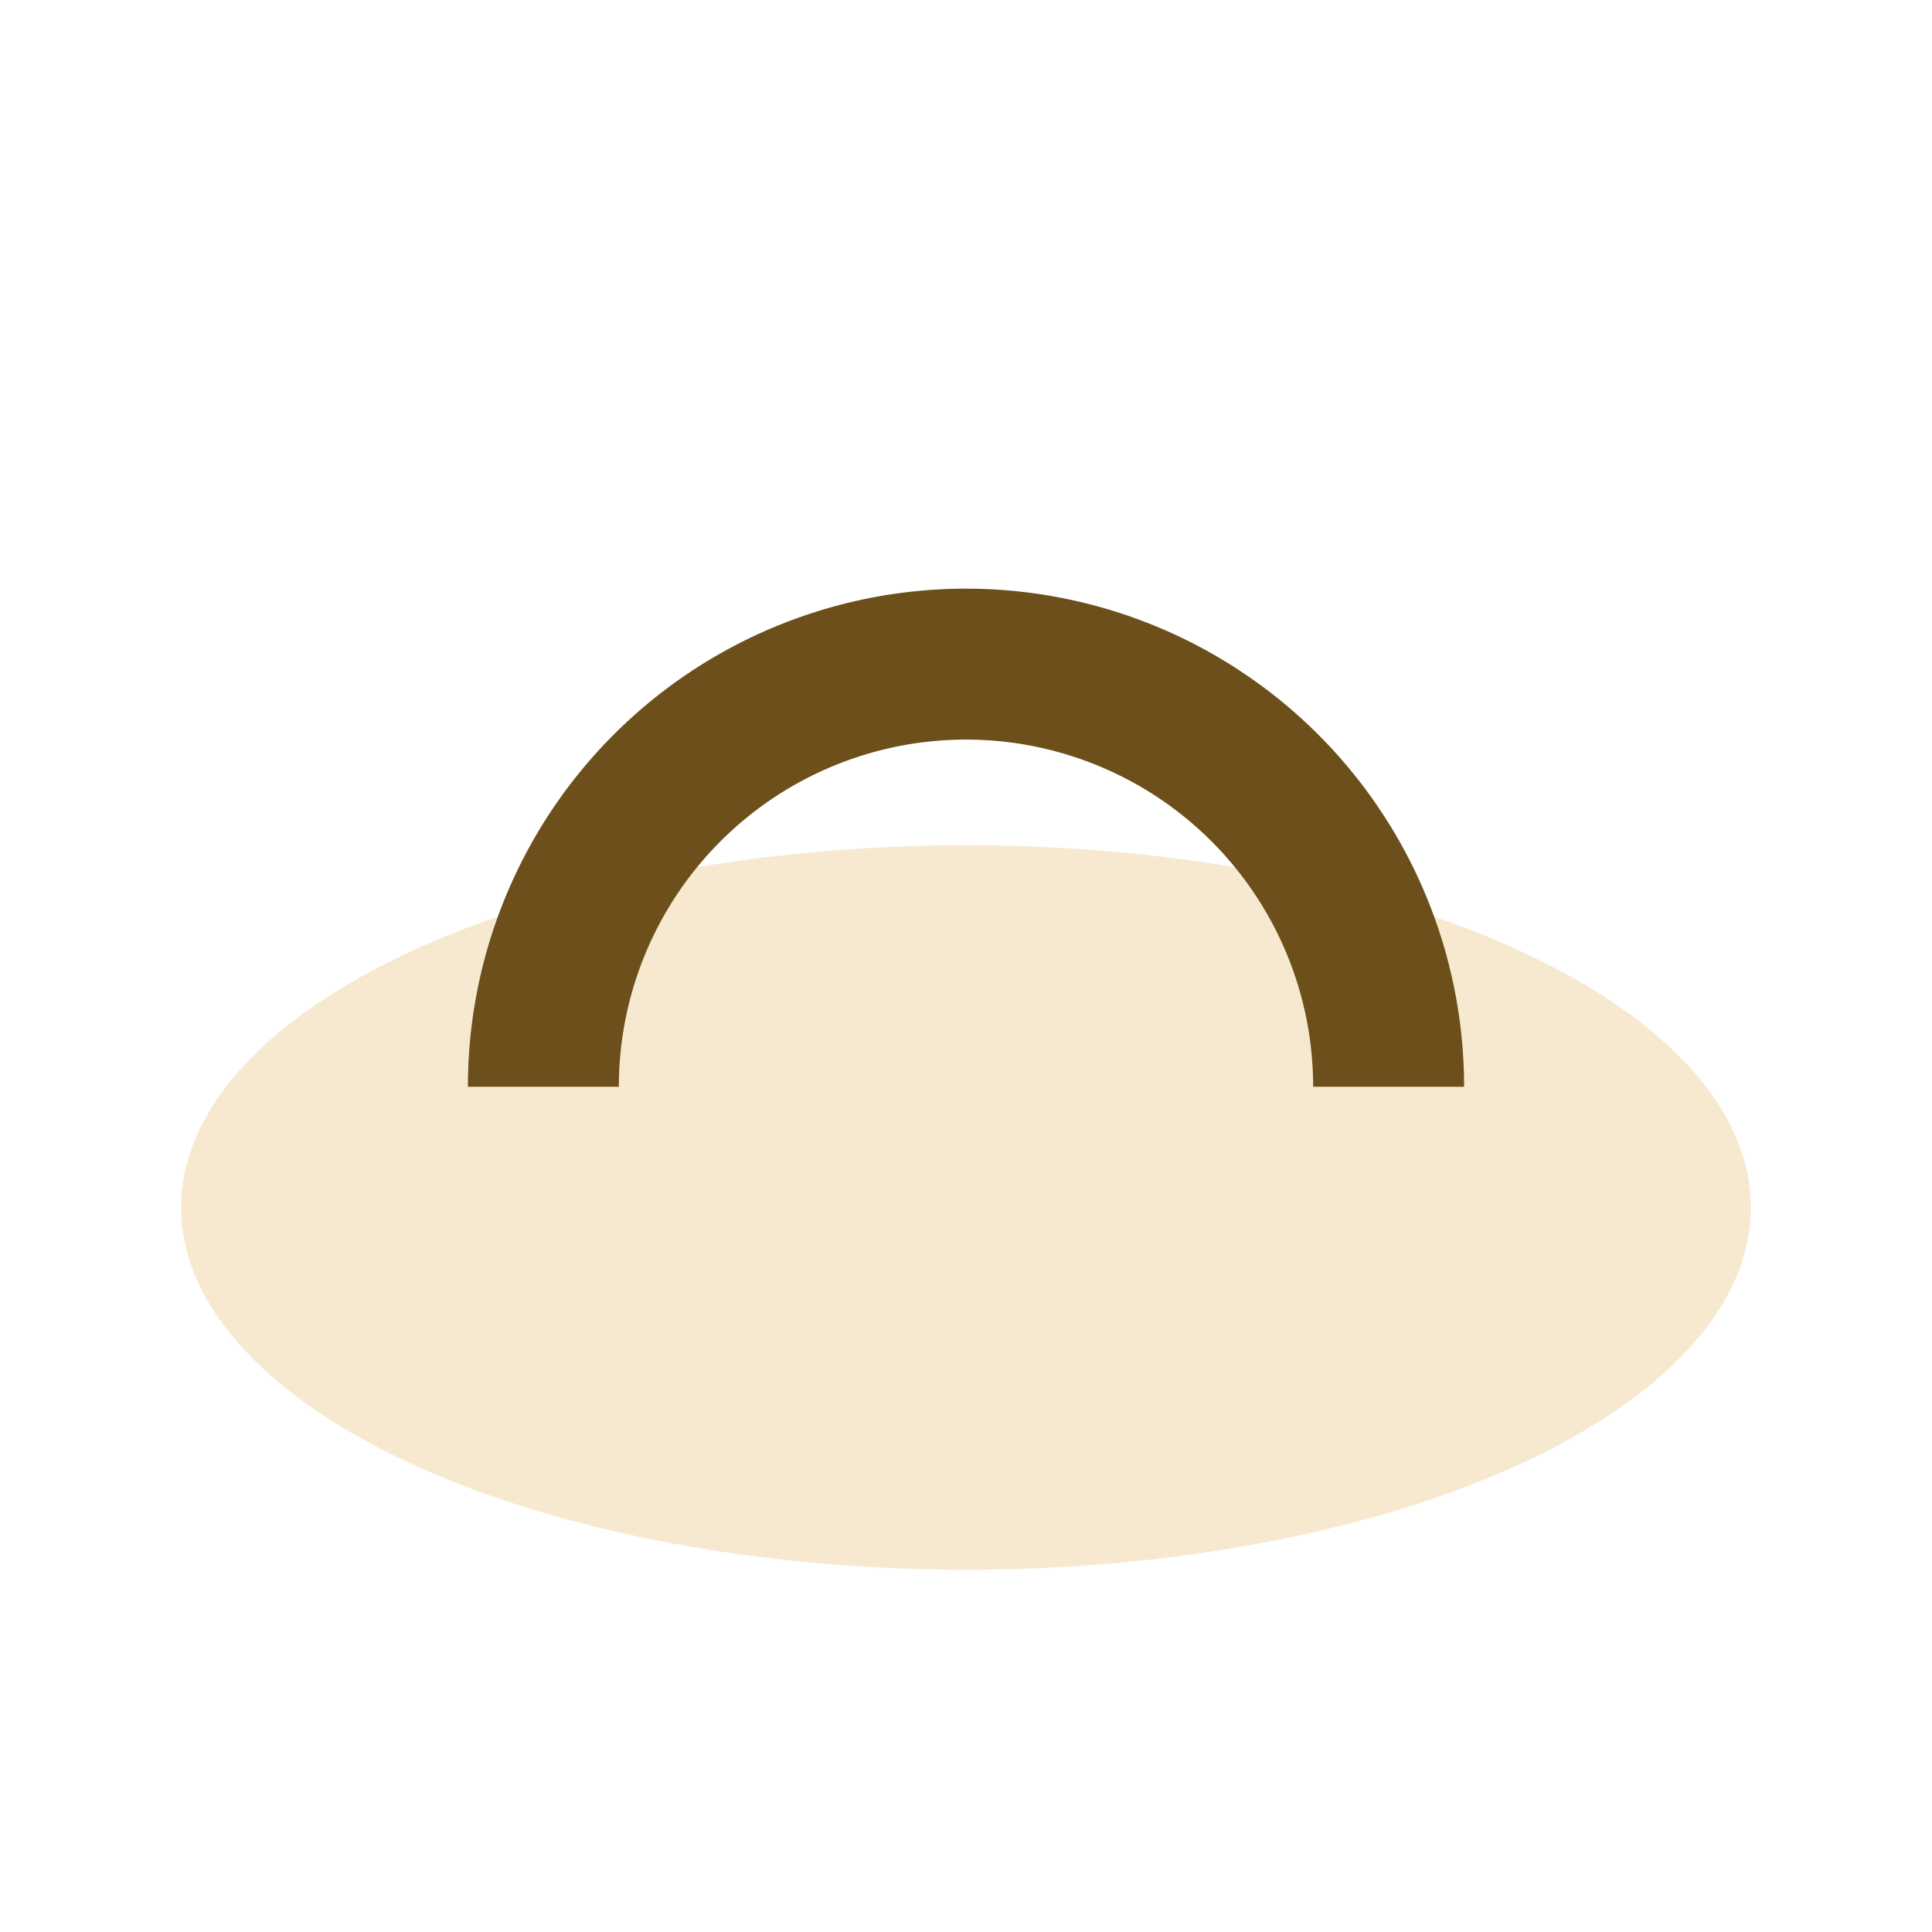 <?xml version="1.0" encoding="UTF-8"?>
<svg xmlns="http://www.w3.org/2000/svg" width="32" height="32" viewBox="0 0 32 32"><ellipse fill="#F6E9D0" cx="16" cy="20" rx="13" ry="6"/><path d="M9 18a7 7 0 0 1 14 0" stroke="#6C4F1A" stroke-width="2.5" fill="none"/></svg>